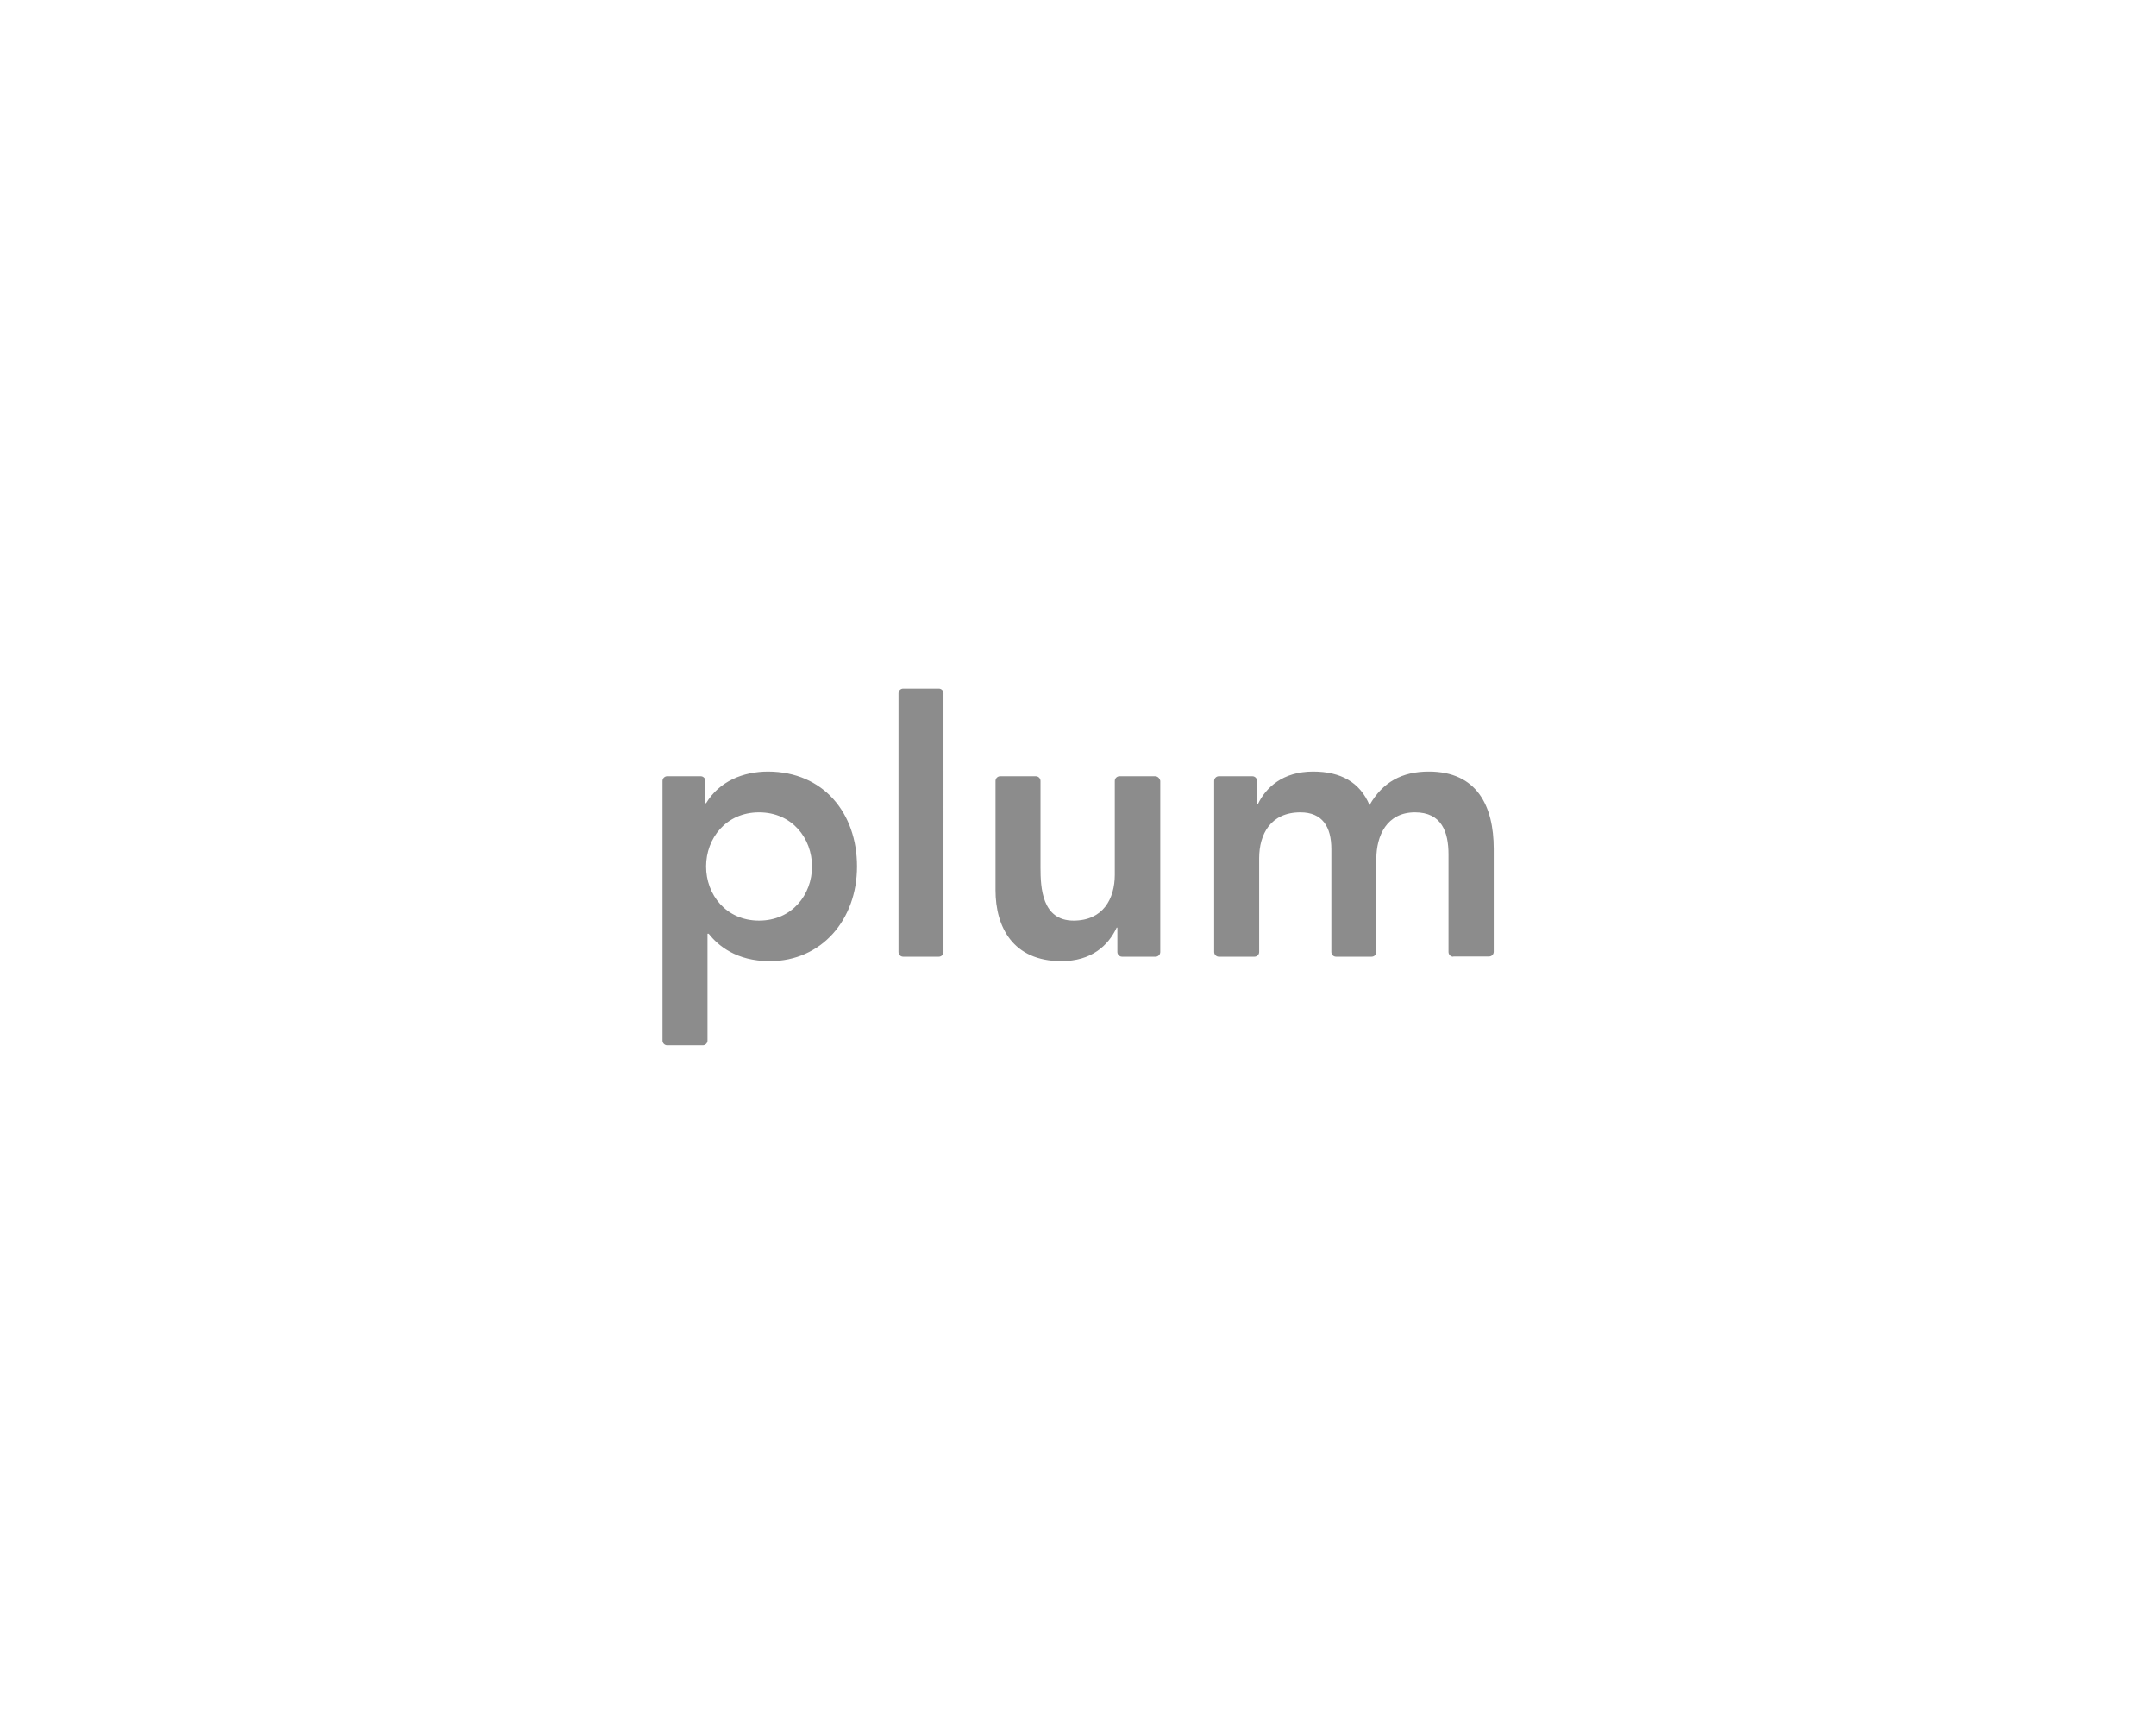 <?xml version="1.0" encoding="utf-8"?>
<!-- Generator: Adobe Illustrator 19.2.0, SVG Export Plug-In . SVG Version: 6.00 Build 0)  -->
<svg version="1.1" id="Layer_1" xmlns="http://www.w3.org/2000/svg" xmlns:xlink="http://www.w3.org/1999/xlink" x="0px" y="0px"
	 viewBox="0 0 920 740" style="enable-background:new 0 0 920 740;" xml:space="preserve">
<style type="text/css">
	.st0{fill:#8C8C8C;}
</style>
<title>GI_portfolio-logos-plum</title>
<path class="st0" d="M620.1,408.3c-1.1,0-2-0.9-2-2v-41.6c0-9.6-2.9-18-14.3-18c-12,0-16.5,9.9-16.5,19.9v39.7c0,1.1-0.9,2-2,2
	h-15.2c-1.1,0-2-0.9-2-2v-43.9c0-9.5-3.8-15.7-13.2-15.7c-12.7,0-17.6,9.3-17.6,19.6v40c0,1.1-0.9,2-2,2h-15.2c-1.1,0-2-0.9-2-2v-73
	c0-1.1,0.9-2,2-2h14.3c1.1,0,2,0.9,2,2v10h0.3c3.4-7.2,10.7-14,23.6-14c11.9,0,20,4.6,24.1,14.3c5.6-9.8,13.8-14.3,25.3-14.3
	c20.5,0,27.7,14.6,27.7,33v43.9c0,1.1-0.9,2-2,2h-15.2L620.1,408.3L620.1,408.3z M492.9,331.3h-15.2c-1.1,0-2,0.9-2,2v40
	c0,10.3-5,19.6-17.6,19.6c-13.5,0-14.1-14.1-14.1-22.6v-37c0-1.1-0.9-2-2-2h-15.2c-1.1,0-2,0.9-2,2v46.6c0,15.7,7.4,30.3,28.1,30.3
	c12.8,0,20-6.6,23.6-14.3h0.3v10.4c0,1.1,0.9,2,2,2h14.3c1.1,0,2-0.9,2-2v-73C494.9,332.2,494,331.3,492.9,331.3L492.9,331.3z
	 M400.6,408.3c1.1,0,2-0.9,2-2V295.9c0-1.1-0.9-2-2-2h-15.2c-1.1,0-2,0.9-2,2v110.4c0,1.1,0.9,2,2,2H400.6L400.6,408.3z
	 M365.7,369.8c0,22.8-15.2,40.4-37.2,40.4c-14.4,0-22.1-6.7-26.1-11.7h-0.5v45.6c0,1.1-0.9,2-2,2h-15.2c-1.1,0-2-0.9-2-2V333.3
	c0-1.1,0.9-2,2-2H299c1.1,0,2,0.9,2,2v9.5h0.3c5.6-9.3,15.7-13.5,26.5-13.5C351.4,329.4,365.7,347,365.7,369.8L365.7,369.8z
	 M346.5,369.8c0-12-8.5-23.1-22.6-23.1s-22.6,11.1-22.6,23.1s8.5,23.1,22.6,23.1S346.5,381.8,346.5,369.8z"/>
</svg>
